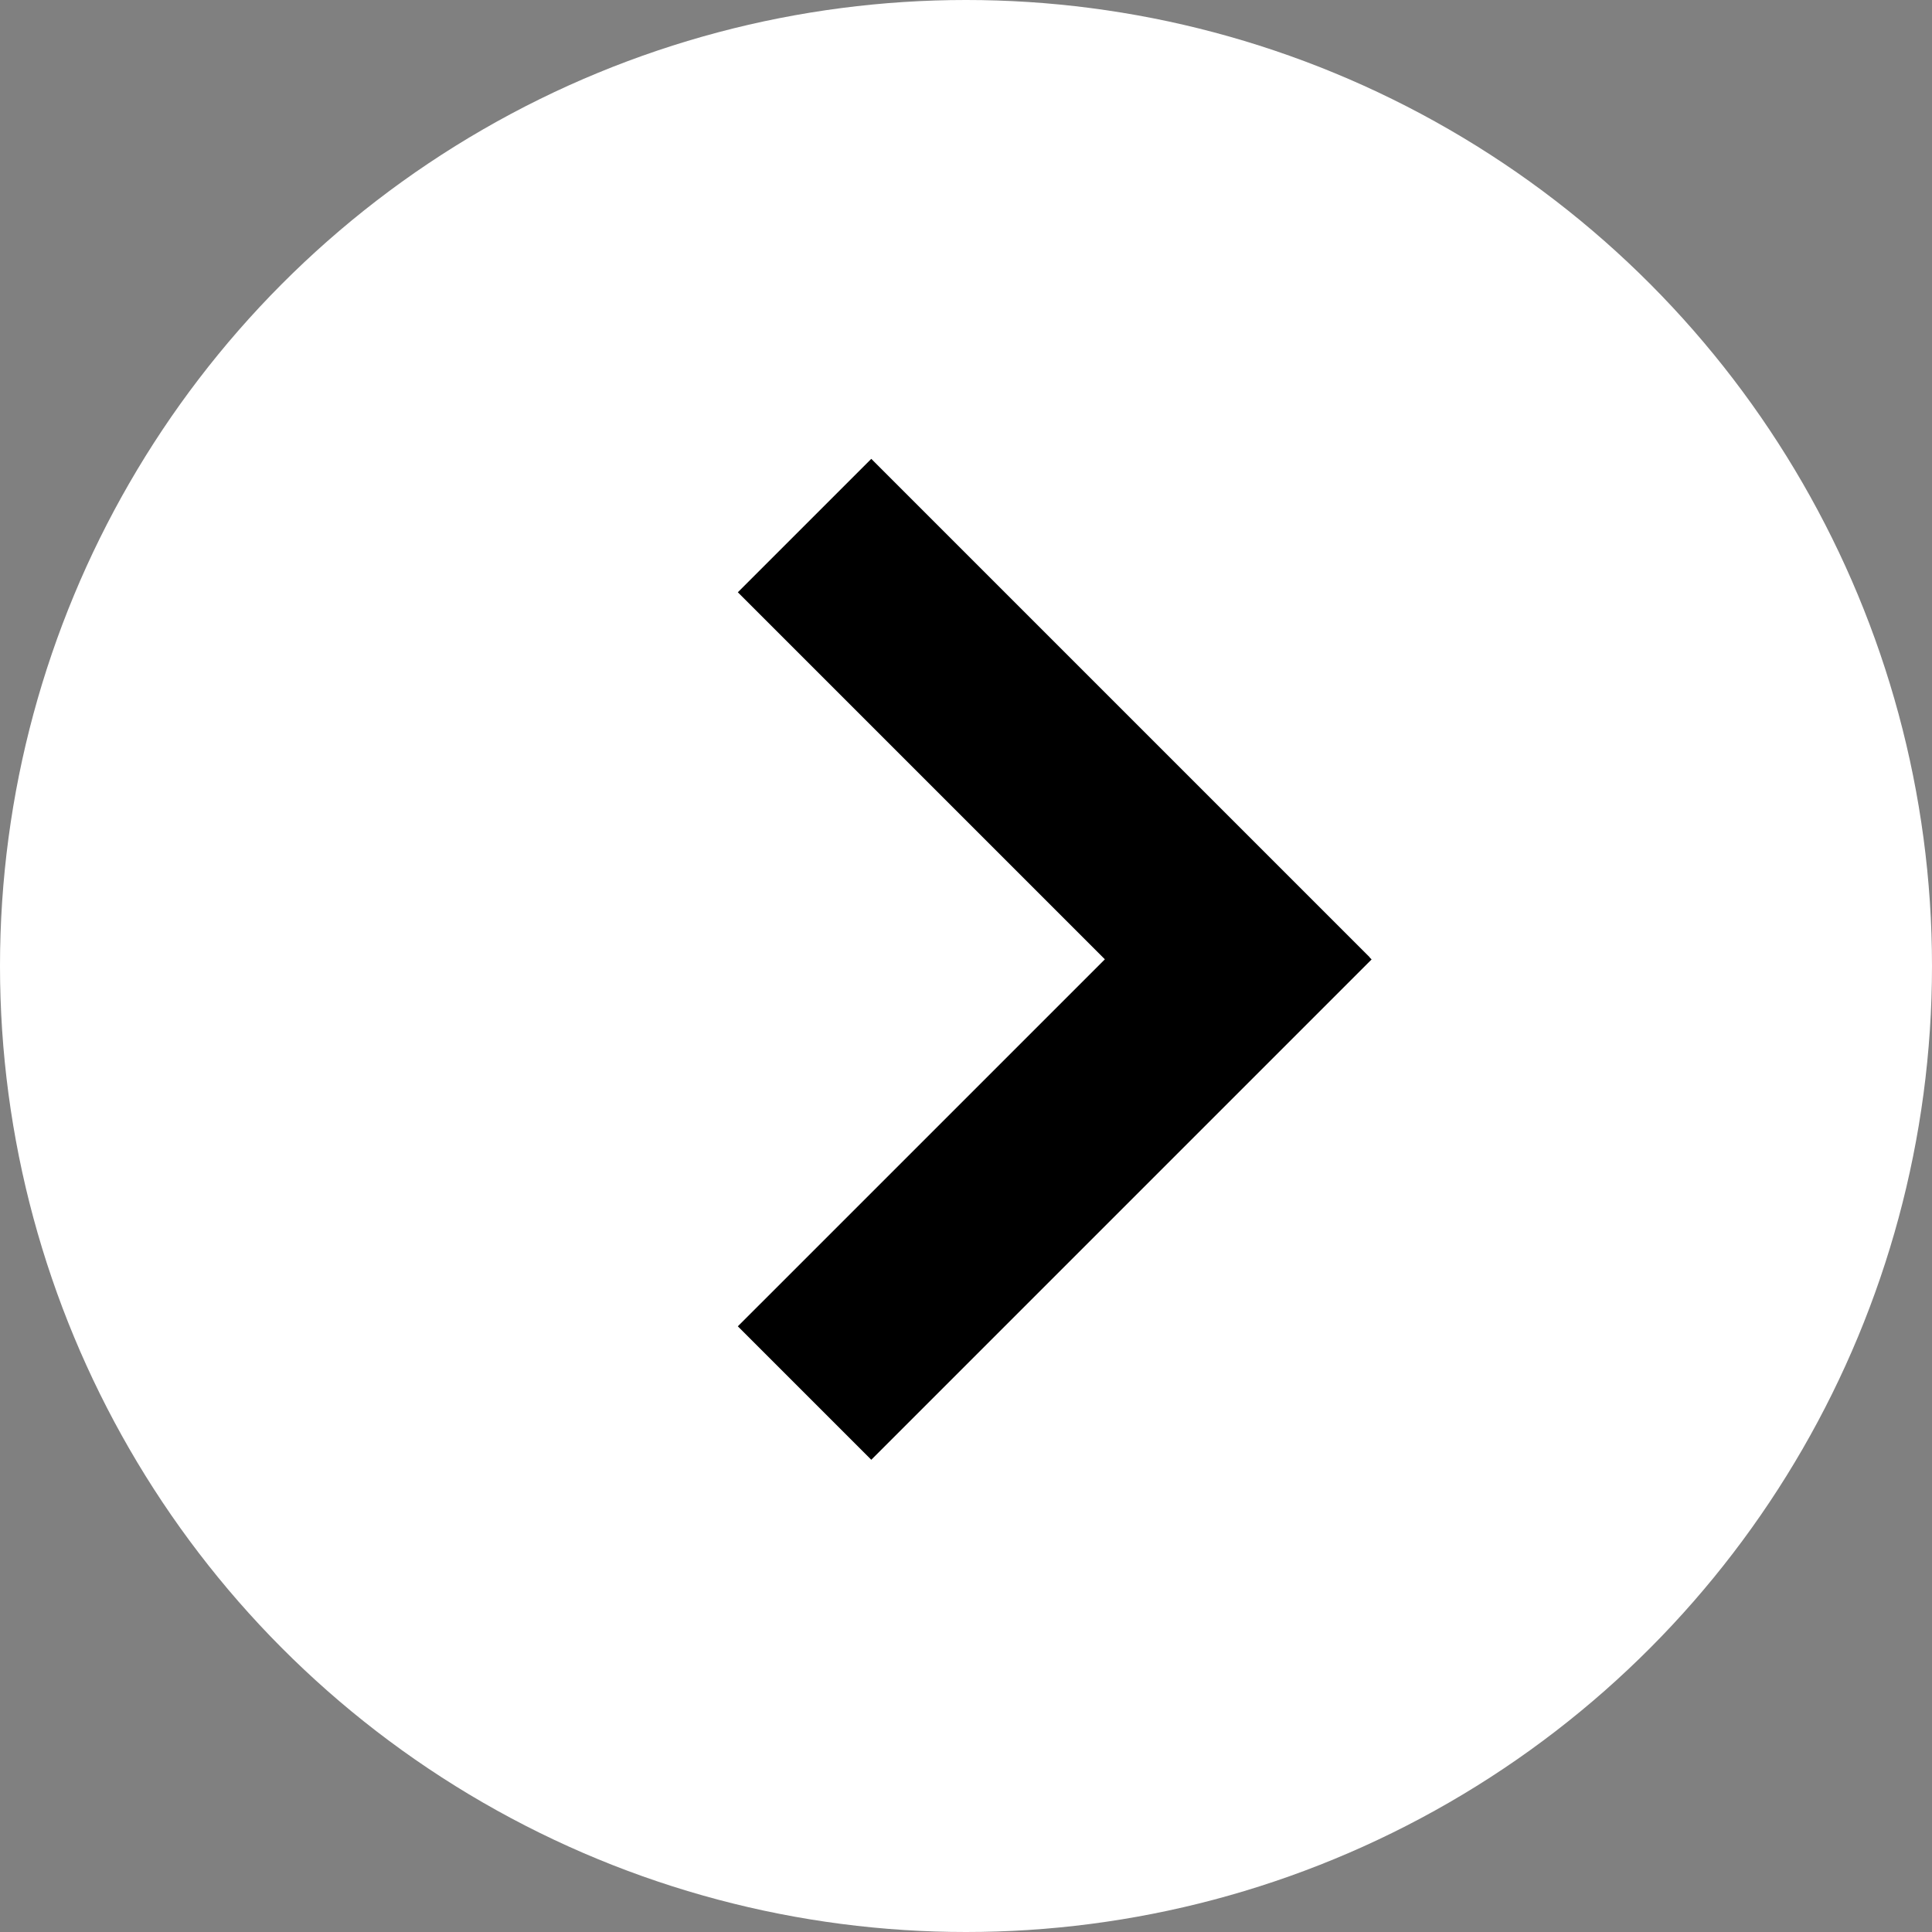 <?xml version="1.0" encoding="UTF-8"?> <svg xmlns="http://www.w3.org/2000/svg" width="80" height="80" viewBox="0 0 80 80" fill="none"><rect x="0" y="0" width="80" height="80" fill="#808080" stroke="none"/><circle cx="40" cy="40" r="40" transform="matrix(-1 0 0 1 80 0)" fill="white"></circle><path fill-rule="evenodd" clip-rule="evenodd" d="M36.078 19L56.719 39.641L56.713 39.646L56.795 39.728L36.078 60.446L30.552 54.92L45.75 39.723L30.552 24.525L36.078 19Z" fill="black"></path></svg> 